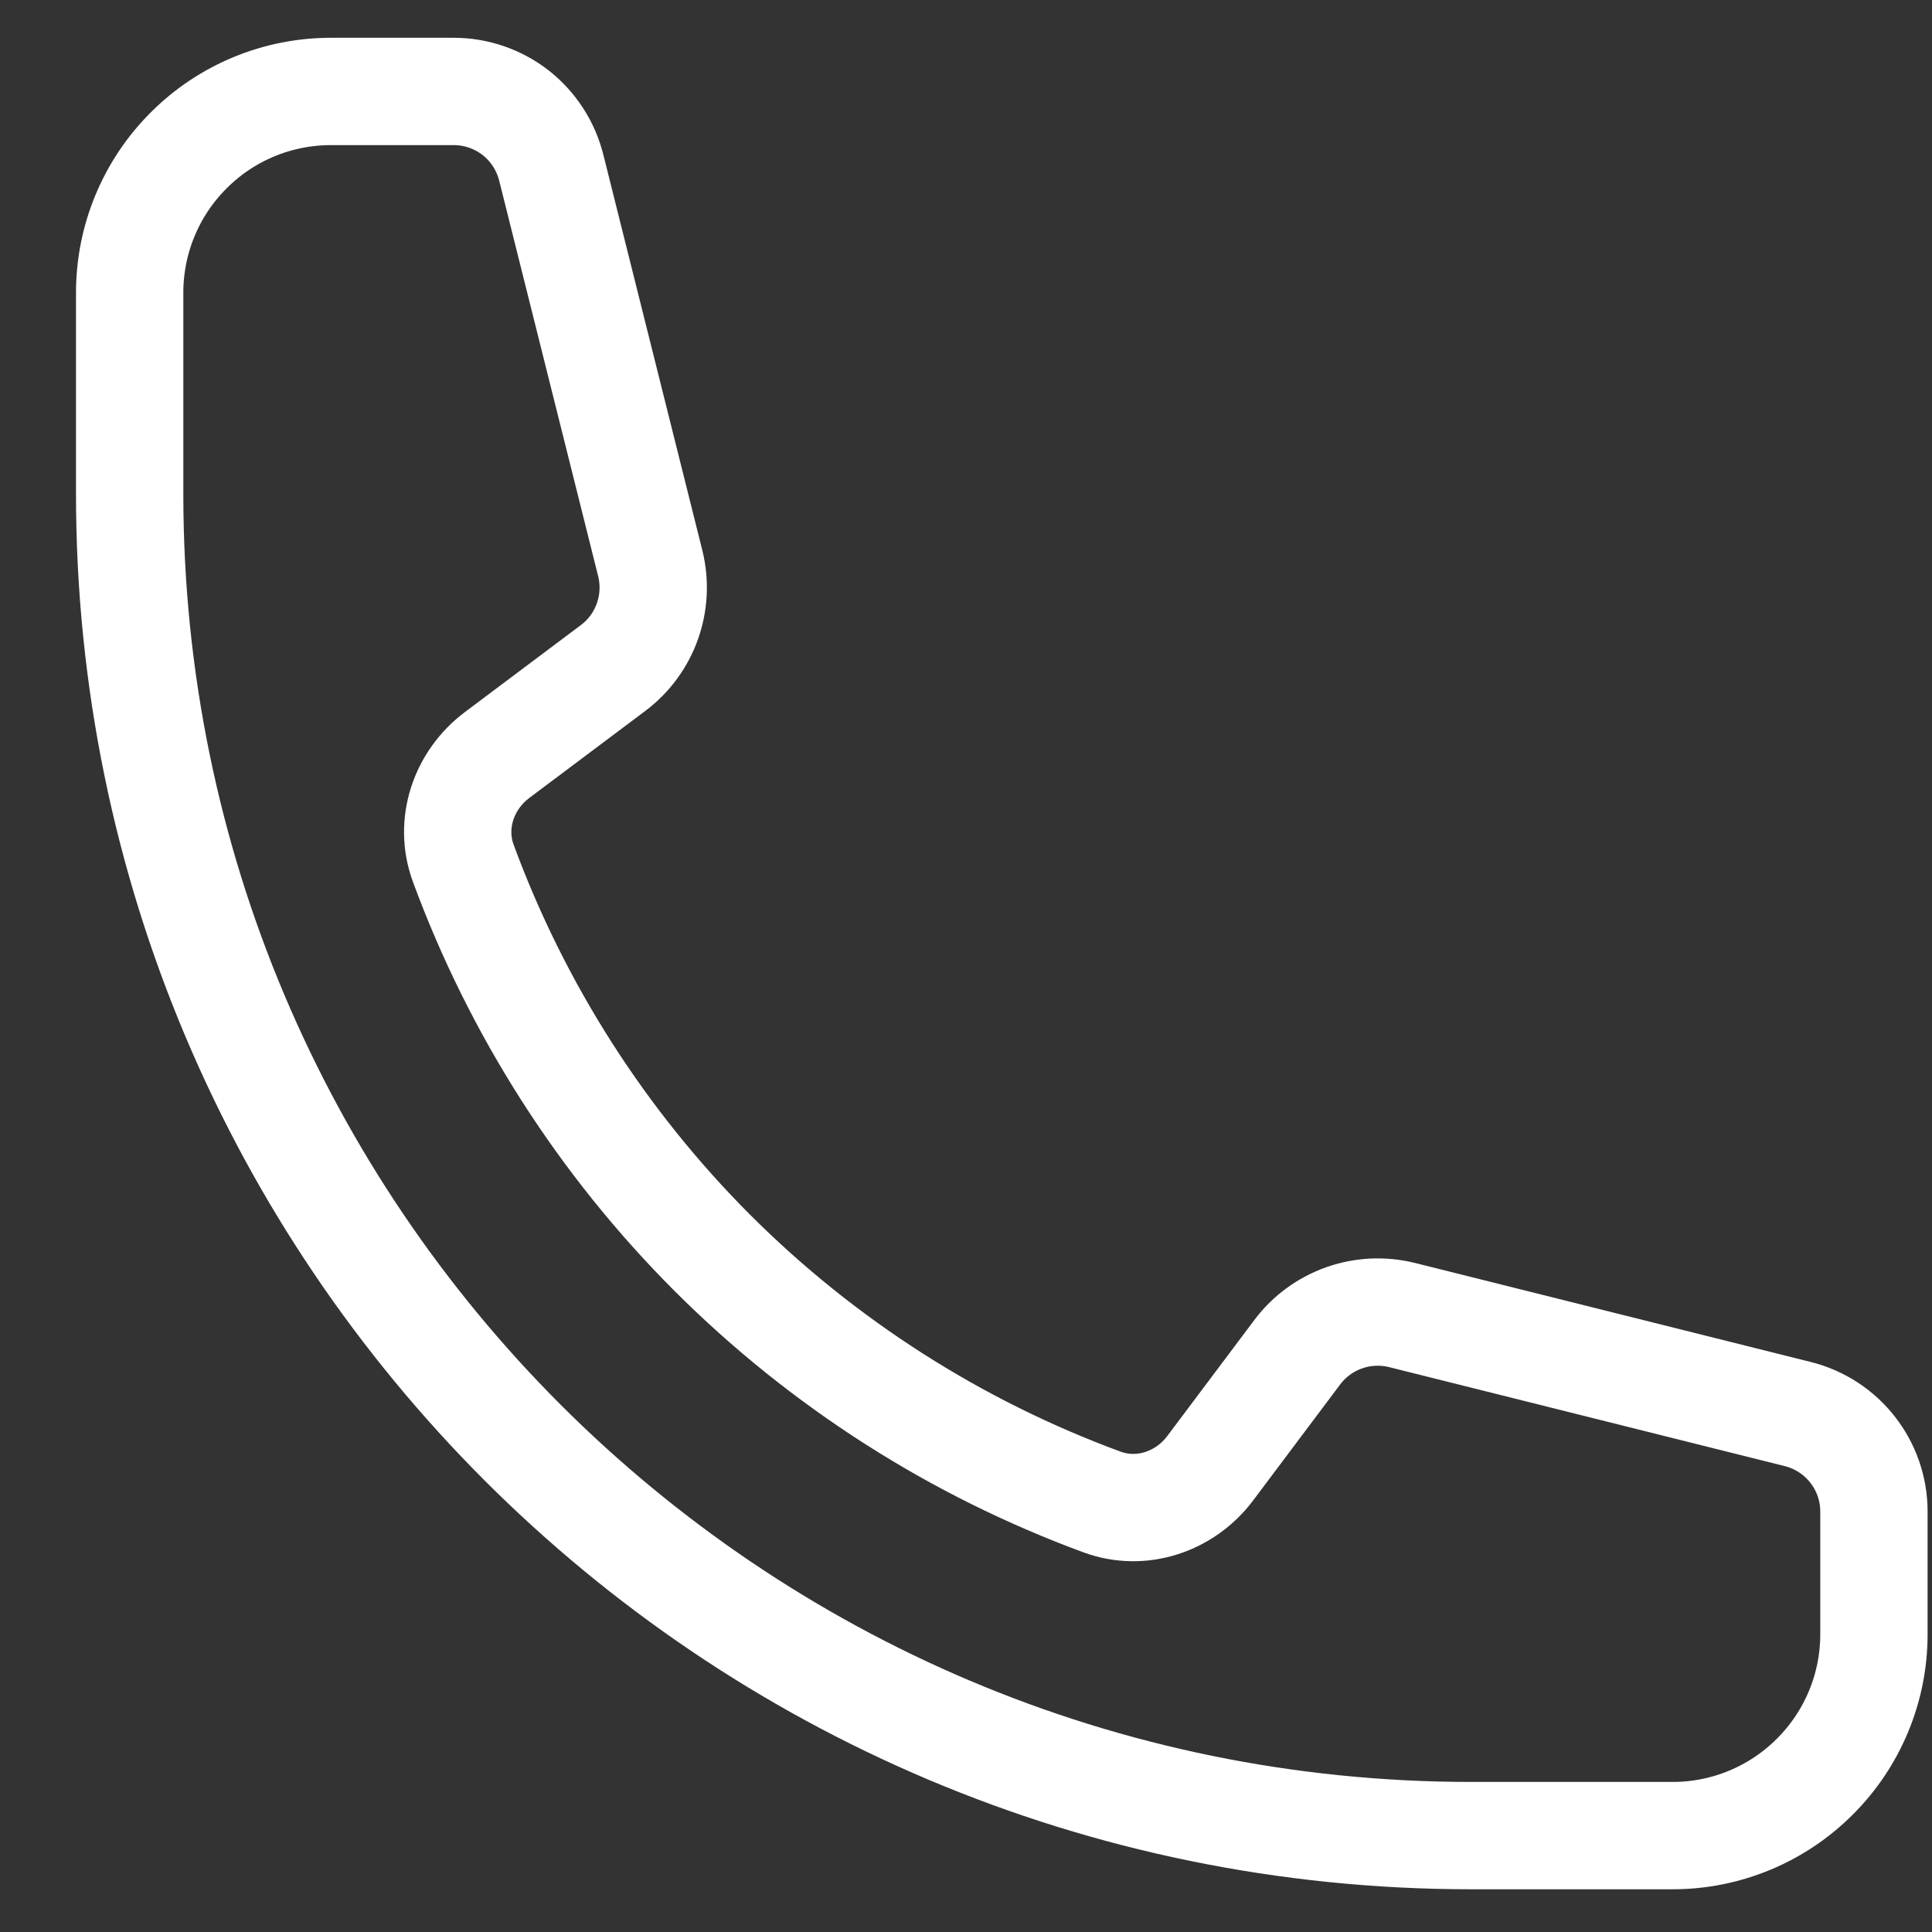<svg width="18" height="18" viewBox="0 0 18 18" fill="none" xmlns="http://www.w3.org/2000/svg">
<rect x="0" y="0" width="18" height="18" fill="#333333" stroke="none"/>
<path d="M1.208 4.602C1.208 11.505 6.805 17.102 13.709 17.102H15.584C16.081 17.102 16.558 16.904 16.909 16.552C17.261 16.201 17.459 15.724 17.459 15.227V14.083C17.459 13.653 17.166 13.278 16.748 13.174L13.063 12.252C12.696 12.161 12.311 12.298 12.085 12.6L11.277 13.677C11.042 13.991 10.636 14.129 10.268 13.994C8.904 13.492 7.665 12.7 6.637 11.673C5.61 10.645 4.818 9.406 4.316 8.042C4.181 7.674 4.319 7.268 4.633 7.033L5.71 6.225C6.013 5.999 6.149 5.613 6.058 5.247L5.136 1.562C5.085 1.359 4.968 1.179 4.804 1.05C4.639 0.922 4.436 0.852 4.227 0.852H3.083C2.586 0.852 2.109 1.049 1.758 1.401C1.406 1.752 1.208 2.229 1.208 2.727V4.602Z" stroke="white" stroke-linecap="round" stroke-linejoin="round"/>
</svg>
